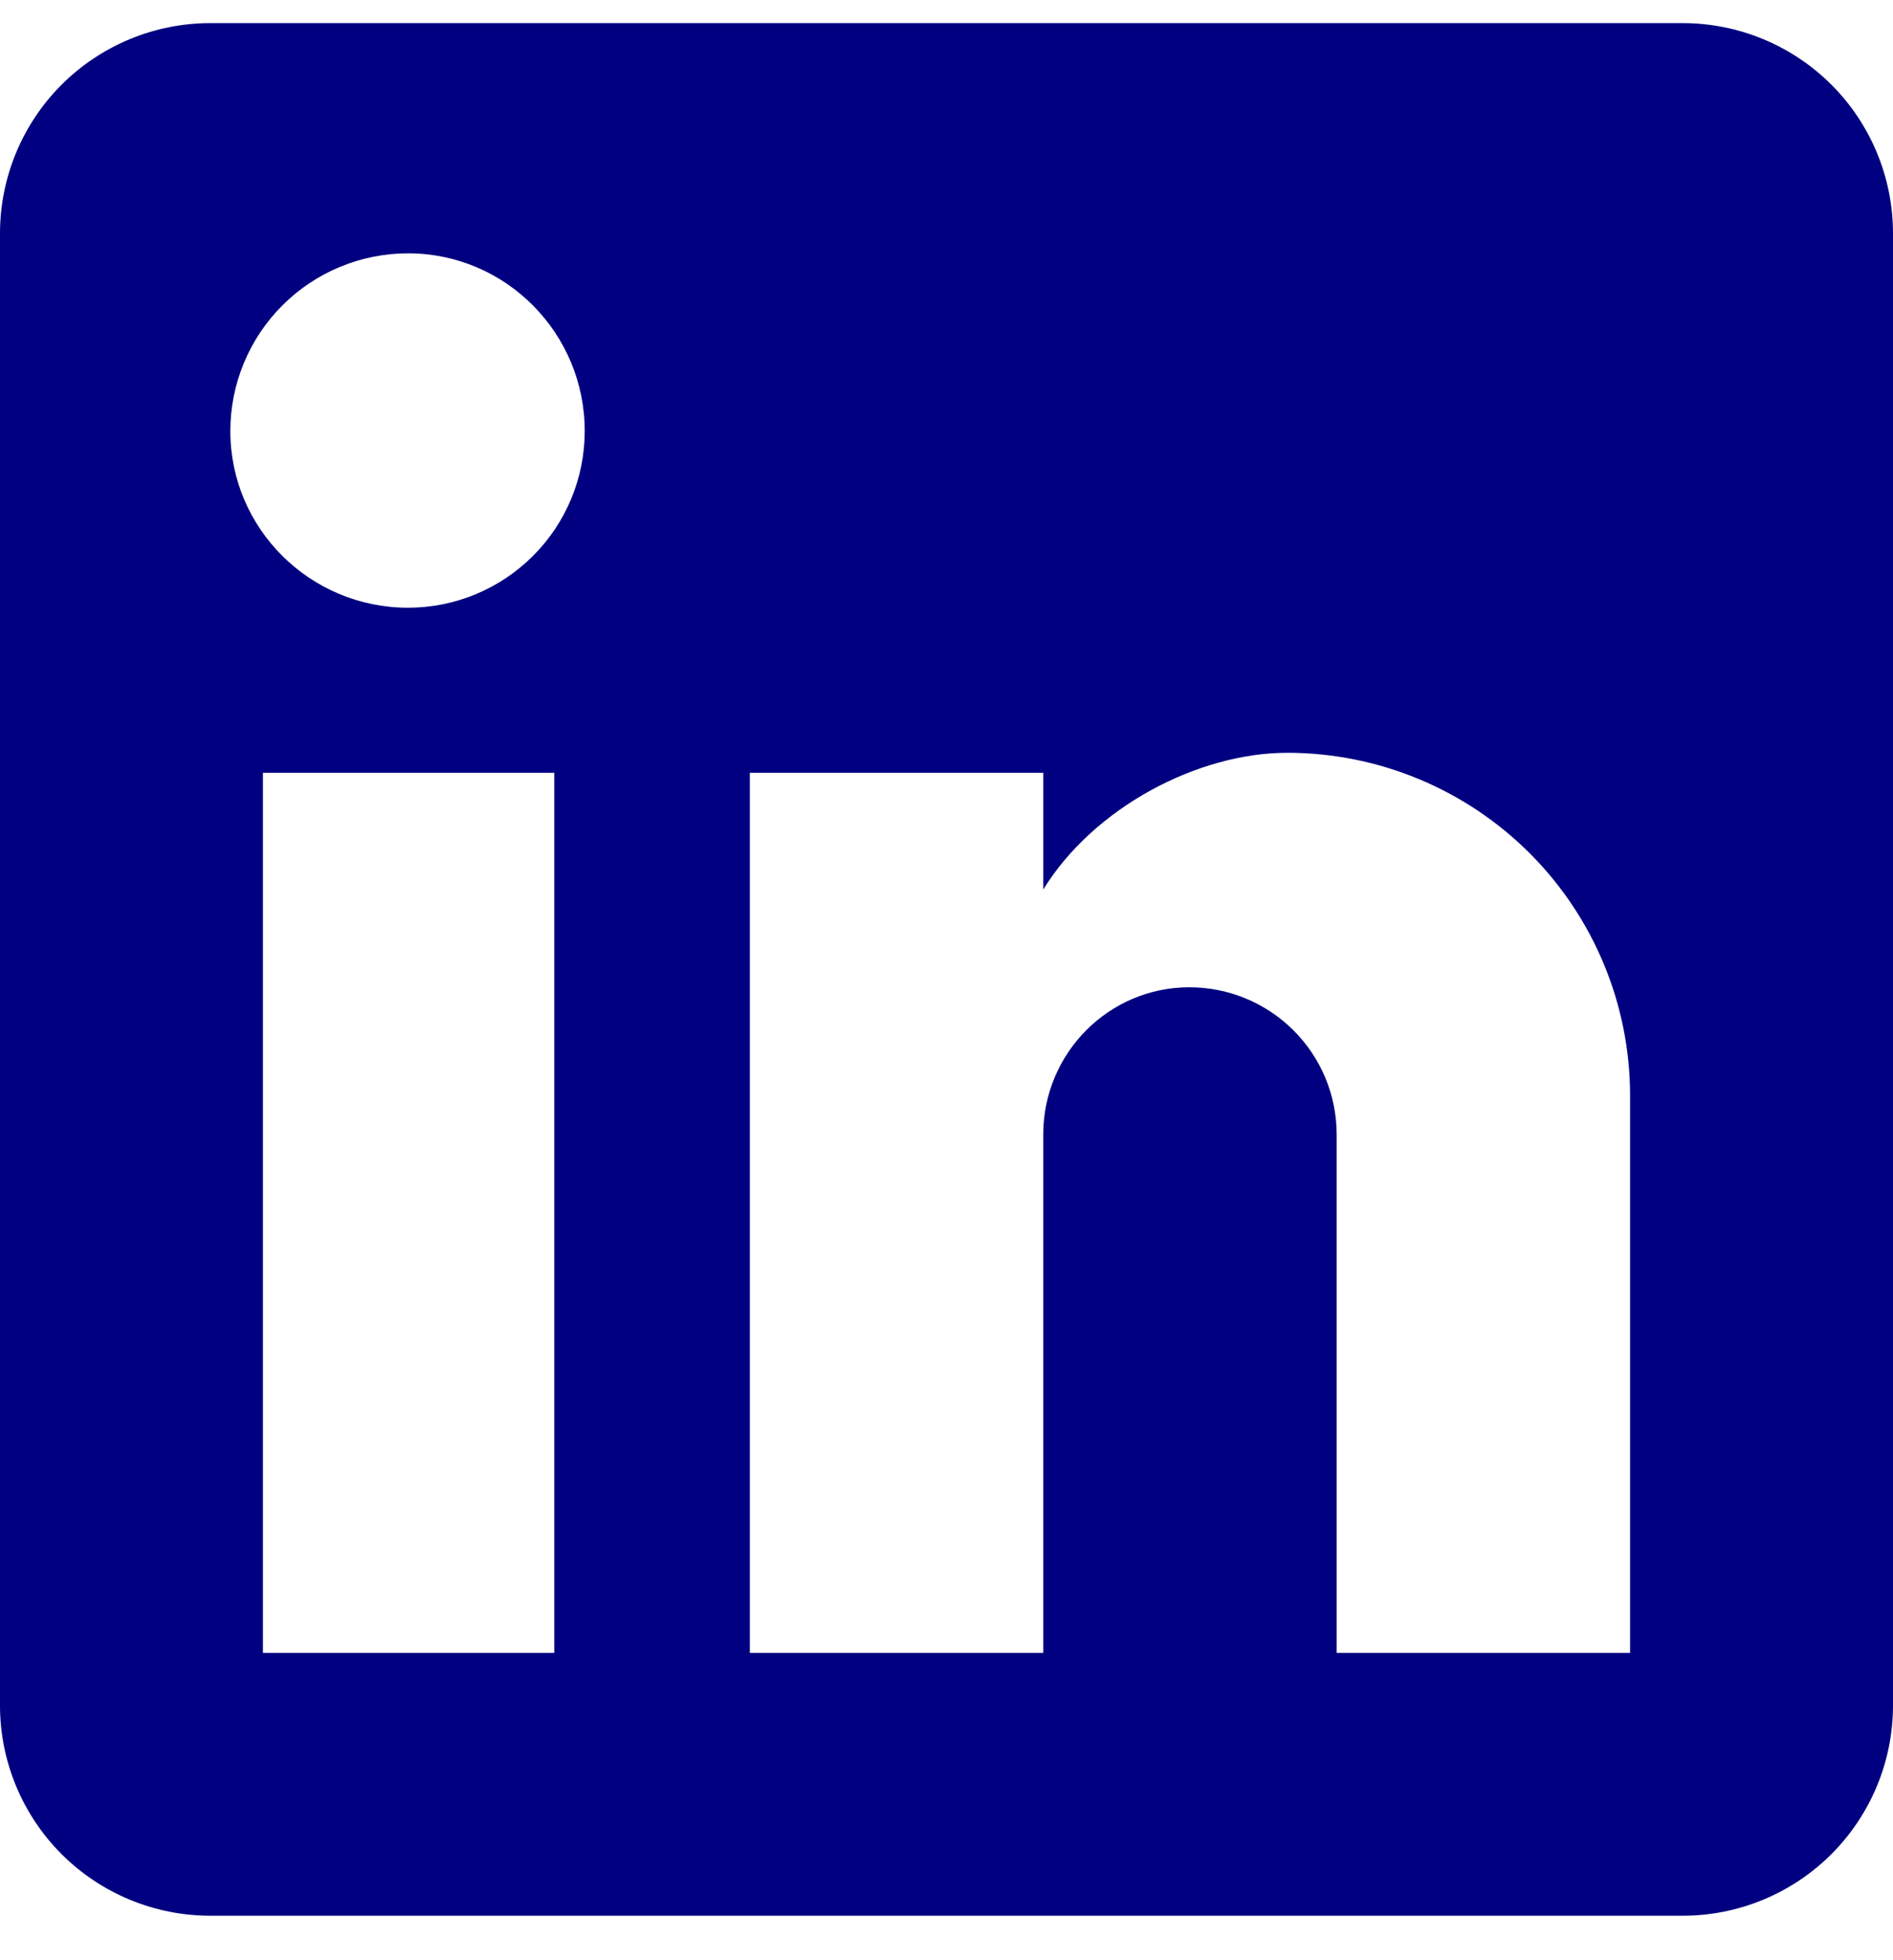 <svg width="28" height="29" viewBox="0 0 28 29" fill="none" xmlns="http://www.w3.org/2000/svg">
<path d="M24.889 0.342C25.714 0.342 26.505 0.67 27.089 1.253C27.672 1.836 28 2.628 28 3.453V25.231C28 26.056 27.672 26.847 27.089 27.431C26.505 28.014 25.714 28.342 24.889 28.342H3.111C2.286 28.342 1.495 28.014 0.911 27.431C0.328 26.847 0 26.056 0 25.231V3.453C0 2.628 0.328 1.836 0.911 1.253C1.495 0.67 2.286 0.342 3.111 0.342H24.889ZM24.111 24.453V16.209C24.111 14.864 23.577 13.574 22.626 12.623C21.675 11.672 20.385 11.137 19.04 11.137C17.718 11.137 16.178 11.946 15.431 13.16V11.433H11.091V24.453H15.431V16.784C15.431 15.586 16.396 14.606 17.593 14.606C18.171 14.606 18.725 14.836 19.133 15.244C19.542 15.652 19.771 16.206 19.771 16.784V24.453H24.111ZM6.036 8.991C6.729 8.991 7.393 8.715 7.883 8.225C8.374 7.735 8.649 7.07 8.649 6.377C8.649 4.931 7.482 3.748 6.036 3.748C5.338 3.748 4.67 4.025 4.177 4.518C3.684 5.011 3.407 5.68 3.407 6.377C3.407 7.824 4.589 8.991 6.036 8.991ZM8.198 24.453V11.433H3.889V24.453H8.198Z" fill="#000081"/>
</svg>

